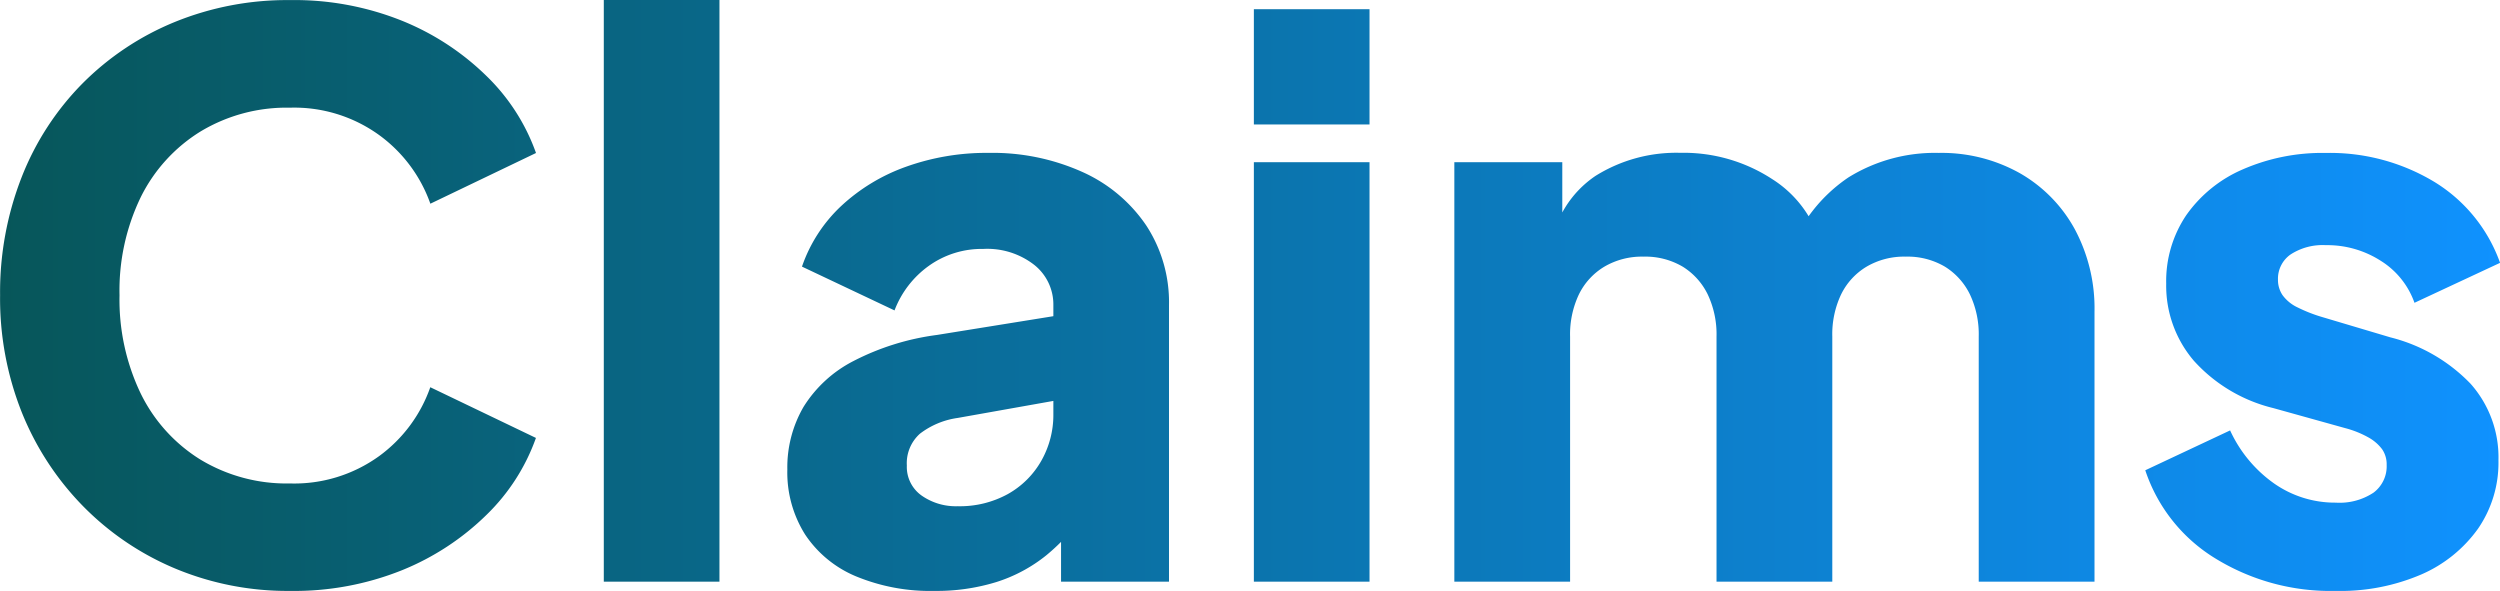 <svg xmlns="http://www.w3.org/2000/svg" xmlns:xlink="http://www.w3.org/1999/xlink" width="110" height="26" viewBox="0 0 110 26">
  <defs>
    <linearGradient id="linear-gradient" x2="1" gradientUnits="objectBoundingBox">
      <stop offset="0" stop-color="#075659"/>
      <stop offset="1" stop-color="#0f92ff"/>
    </linearGradient>
  </defs>
  <path id="Claims" d="M14.254.262a12.83,12.83,0,0,1-5.039-.98A12.376,12.376,0,0,1,5.16-3.457a12.615,12.615,0,0,1-2.7-4.125A13.548,13.548,0,0,1,1.5-12.755a13.892,13.892,0,0,1,.95-5.19,12.171,12.171,0,0,1,2.68-4.125,12.286,12.286,0,0,1,4.055-2.7,13.116,13.116,0,0,1,5.072-.964,12.716,12.716,0,0,1,4.937.913,11.419,11.419,0,0,1,3.715,2.434,8.839,8.839,0,0,1,2.171,3.381l-4.648,2.231A6.343,6.343,0,0,0,18.172-19.8,6.376,6.376,0,0,0,14.254-21a7.334,7.334,0,0,0-3.936,1.048,7.082,7.082,0,0,0-2.63,2.891,9.425,9.425,0,0,0-.933,4.311,9.531,9.531,0,0,0,.933,4.328,7.058,7.058,0,0,0,2.63,2.908,7.334,7.334,0,0,0,3.936,1.048,6.376,6.376,0,0,0,3.919-1.2A6.343,6.343,0,0,0,20.429-8.7l4.648,2.231a8.839,8.839,0,0,1-2.171,3.381A11.419,11.419,0,0,1,19.19-.651,12.716,12.716,0,0,1,14.254.262ZM28.063-.144V-25.738h5.089V-.144ZM42.619.262A8.541,8.541,0,0,1,39.158-.38a4.982,4.982,0,0,1-2.239-1.843,5.125,5.125,0,0,1-.78-2.857,5.294,5.294,0,0,1,.713-2.756,5.59,5.59,0,0,1,2.188-2.012A11.139,11.139,0,0,1,42.721-11l5.666-.913v3.719l-4.75.845a3.542,3.542,0,0,0-1.663.693,1.74,1.74,0,0,0-.577,1.4,1.543,1.543,0,0,0,.645,1.319,2.621,2.621,0,0,0,1.595.473A4.38,4.38,0,0,0,45.842-4a3.848,3.848,0,0,0,1.476-1.471,4.083,4.083,0,0,0,.526-2.046v-4.8a2.222,2.222,0,0,0-.831-1.758,3.36,3.36,0,0,0-2.256-.71,3.992,3.992,0,0,0-2.392.744,4.273,4.273,0,0,0-1.51,1.961l-4.072-1.927a6.59,6.59,0,0,1,1.73-2.671,8.243,8.243,0,0,1,2.85-1.724,10.486,10.486,0,0,1,3.63-.609,9.627,9.627,0,0,1,4.139.845,6.686,6.686,0,0,1,2.8,2.35,6.17,6.17,0,0,1,1,3.5V-.144h-4.75V-3.119l1.154-.2a8.958,8.958,0,0,1-1.8,2.012A6.726,6.726,0,0,1,45.333-.127,8.919,8.919,0,0,1,42.619.262ZM56.666-.144V-18.6h5.089V-.144Zm0-20.117v-5.072h5.089v5.072ZM65.487-.144V-18.6h4.75v4.5l-.509-.744A4.571,4.571,0,0,1,71.7-18a6.7,6.7,0,0,1,3.732-1.014,7.131,7.131,0,0,1,4.055,1.166,4.965,4.965,0,0,1,2.188,3.127l-1.459.135a6.861,6.861,0,0,1,2.613-3.347A7.222,7.222,0,0,1,86.8-19.01a7.039,7.039,0,0,1,3.546.879,6.329,6.329,0,0,1,2.426,2.451,7.372,7.372,0,0,1,.882,3.668V-.144H88.56V-10.929a4.1,4.1,0,0,0-.39-1.86,2.953,2.953,0,0,0-1.1-1.217,3.234,3.234,0,0,0-1.73-.44,3.256,3.256,0,0,0-1.713.44,2.917,2.917,0,0,0-1.12,1.217,4.1,4.1,0,0,0-.39,1.86V-.144H77.023V-10.929a4.1,4.1,0,0,0-.39-1.86,2.953,2.953,0,0,0-1.1-1.217,3.234,3.234,0,0,0-1.73-.44,3.256,3.256,0,0,0-1.713.44,2.917,2.917,0,0,0-1.12,1.217,4.1,4.1,0,0,0-.39,1.86V-.144Zm38.782.406a9.672,9.672,0,0,1-5.31-1.437,7.2,7.2,0,0,1-3.071-3.871L99.621-6.8a5.822,5.822,0,0,0,1.934,2.333,4.663,4.663,0,0,0,2.714.845,2.7,2.7,0,0,0,1.663-.44,1.445,1.445,0,0,0,.577-1.217,1.168,1.168,0,0,0-.2-.693,1.9,1.9,0,0,0-.611-.524,4.337,4.337,0,0,0-1.018-.406l-3.155-.879a6.9,6.9,0,0,1-3.495-2.079,5.079,5.079,0,0,1-1.221-3.4,5.185,5.185,0,0,1,.882-3.009,5.875,5.875,0,0,1,2.477-2.012,8.748,8.748,0,0,1,3.664-.727,8.885,8.885,0,0,1,4.767,1.268,6.866,6.866,0,0,1,2.9,3.567l-3.766,1.758a3.576,3.576,0,0,0-1.476-1.843,4.36,4.36,0,0,0-2.426-.693,2.587,2.587,0,0,0-1.544.406,1.3,1.3,0,0,0-.56,1.116,1.19,1.19,0,0,0,.2.676,1.724,1.724,0,0,0,.662.541,6.657,6.657,0,0,0,1.137.44l2.952.879a7.376,7.376,0,0,1,3.529,2.046,4.871,4.871,0,0,1,1.221,3.364,5.115,5.115,0,0,1-.9,3.009,6,6,0,0,1-2.494,2.012A9.013,9.013,0,0,1,104.269.262Z" transform="translate(-1.496 25.738)" fill="url(#linear-gradient)"/>
</svg>

